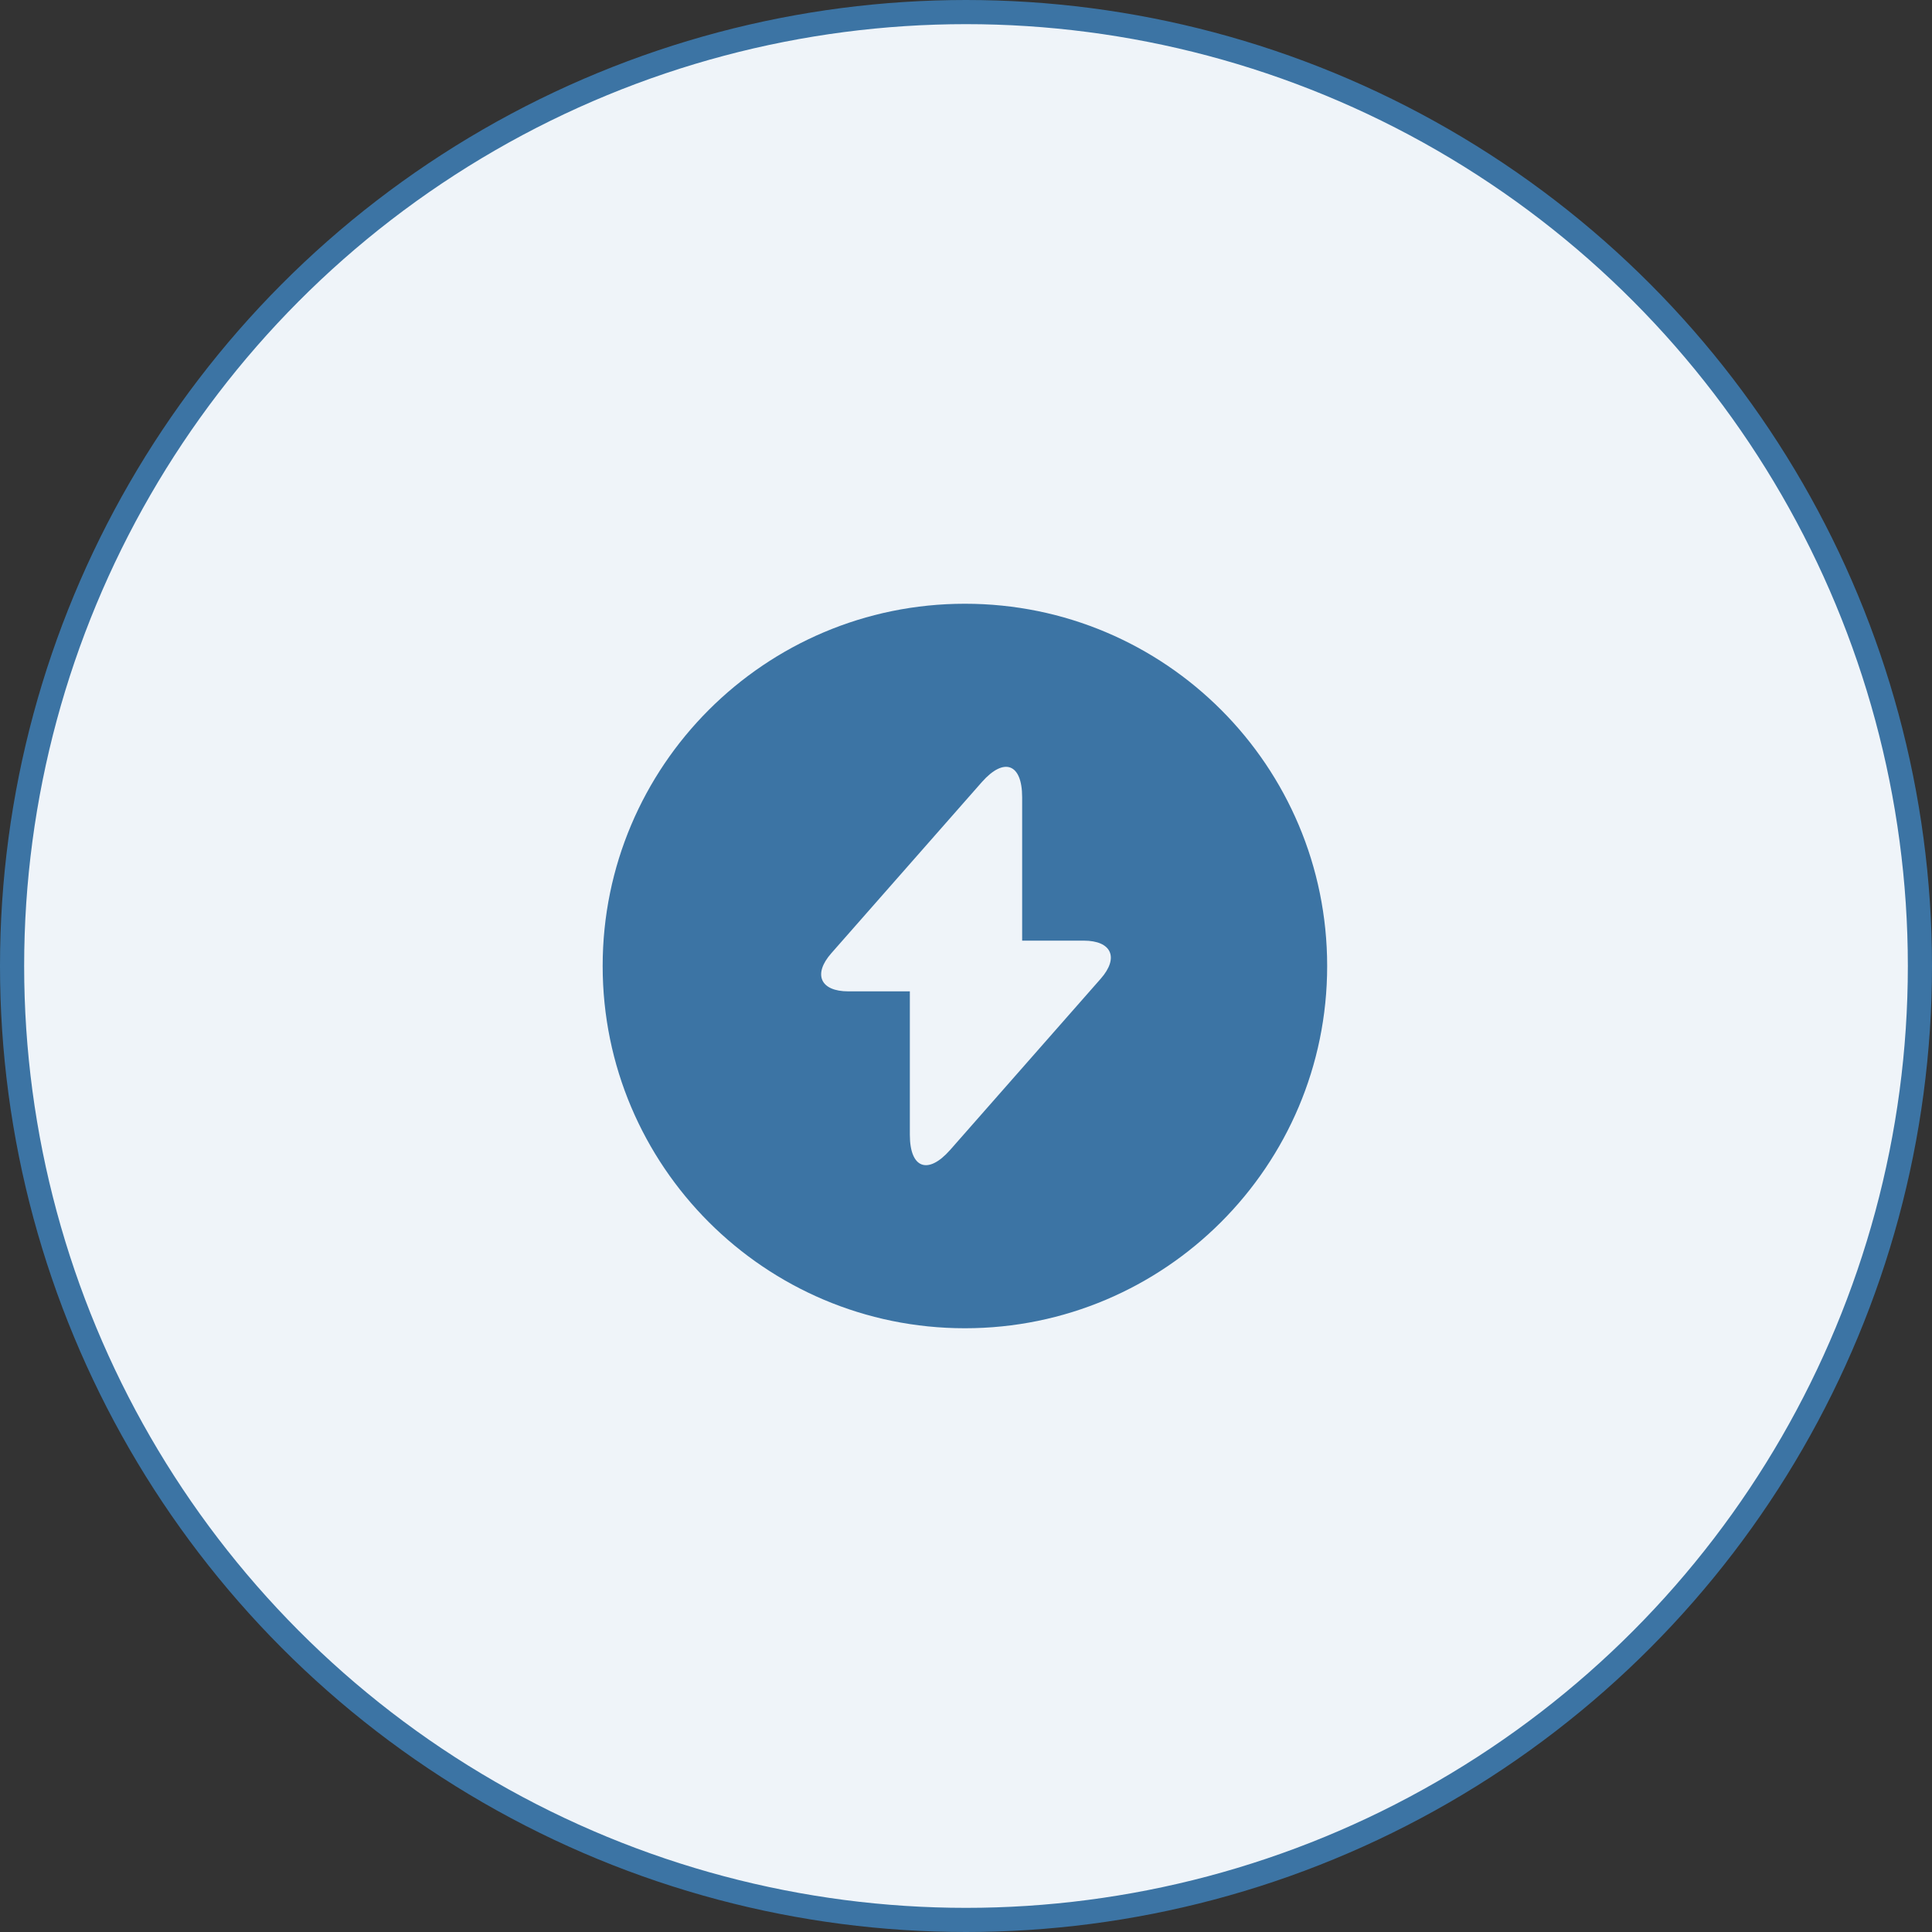 <svg width="80" height="80" viewBox="0 0 80 80" fill="none" xmlns="http://www.w3.org/2000/svg">
<rect x="0" y="0" width="80" height="80" fill="#333333" stroke="none"/>
<circle cx="40" cy="40" r="39.5" fill="#EFF4F9" stroke="#3C74A4"/>
<path d="M39.955 25C31.675 25 24.955 31.72 24.955 40C24.955 48.28 31.675 55 39.955 55C48.235 55 54.955 48.28 54.955 40C54.955 31.72 48.25 25 39.955 25ZM45.58 40.525L40 46.87L39.34 47.62C38.425 48.655 37.675 48.385 37.675 46.99V41.05H35.125C33.97 41.05 33.655 40.345 34.42 39.475L40 33.13L40.66 32.38C41.575 31.345 42.325 31.615 42.325 33.01V38.95H44.875C46.03 38.95 46.345 39.655 45.58 40.525Z" fill="#3C74A4"/>
</svg>
